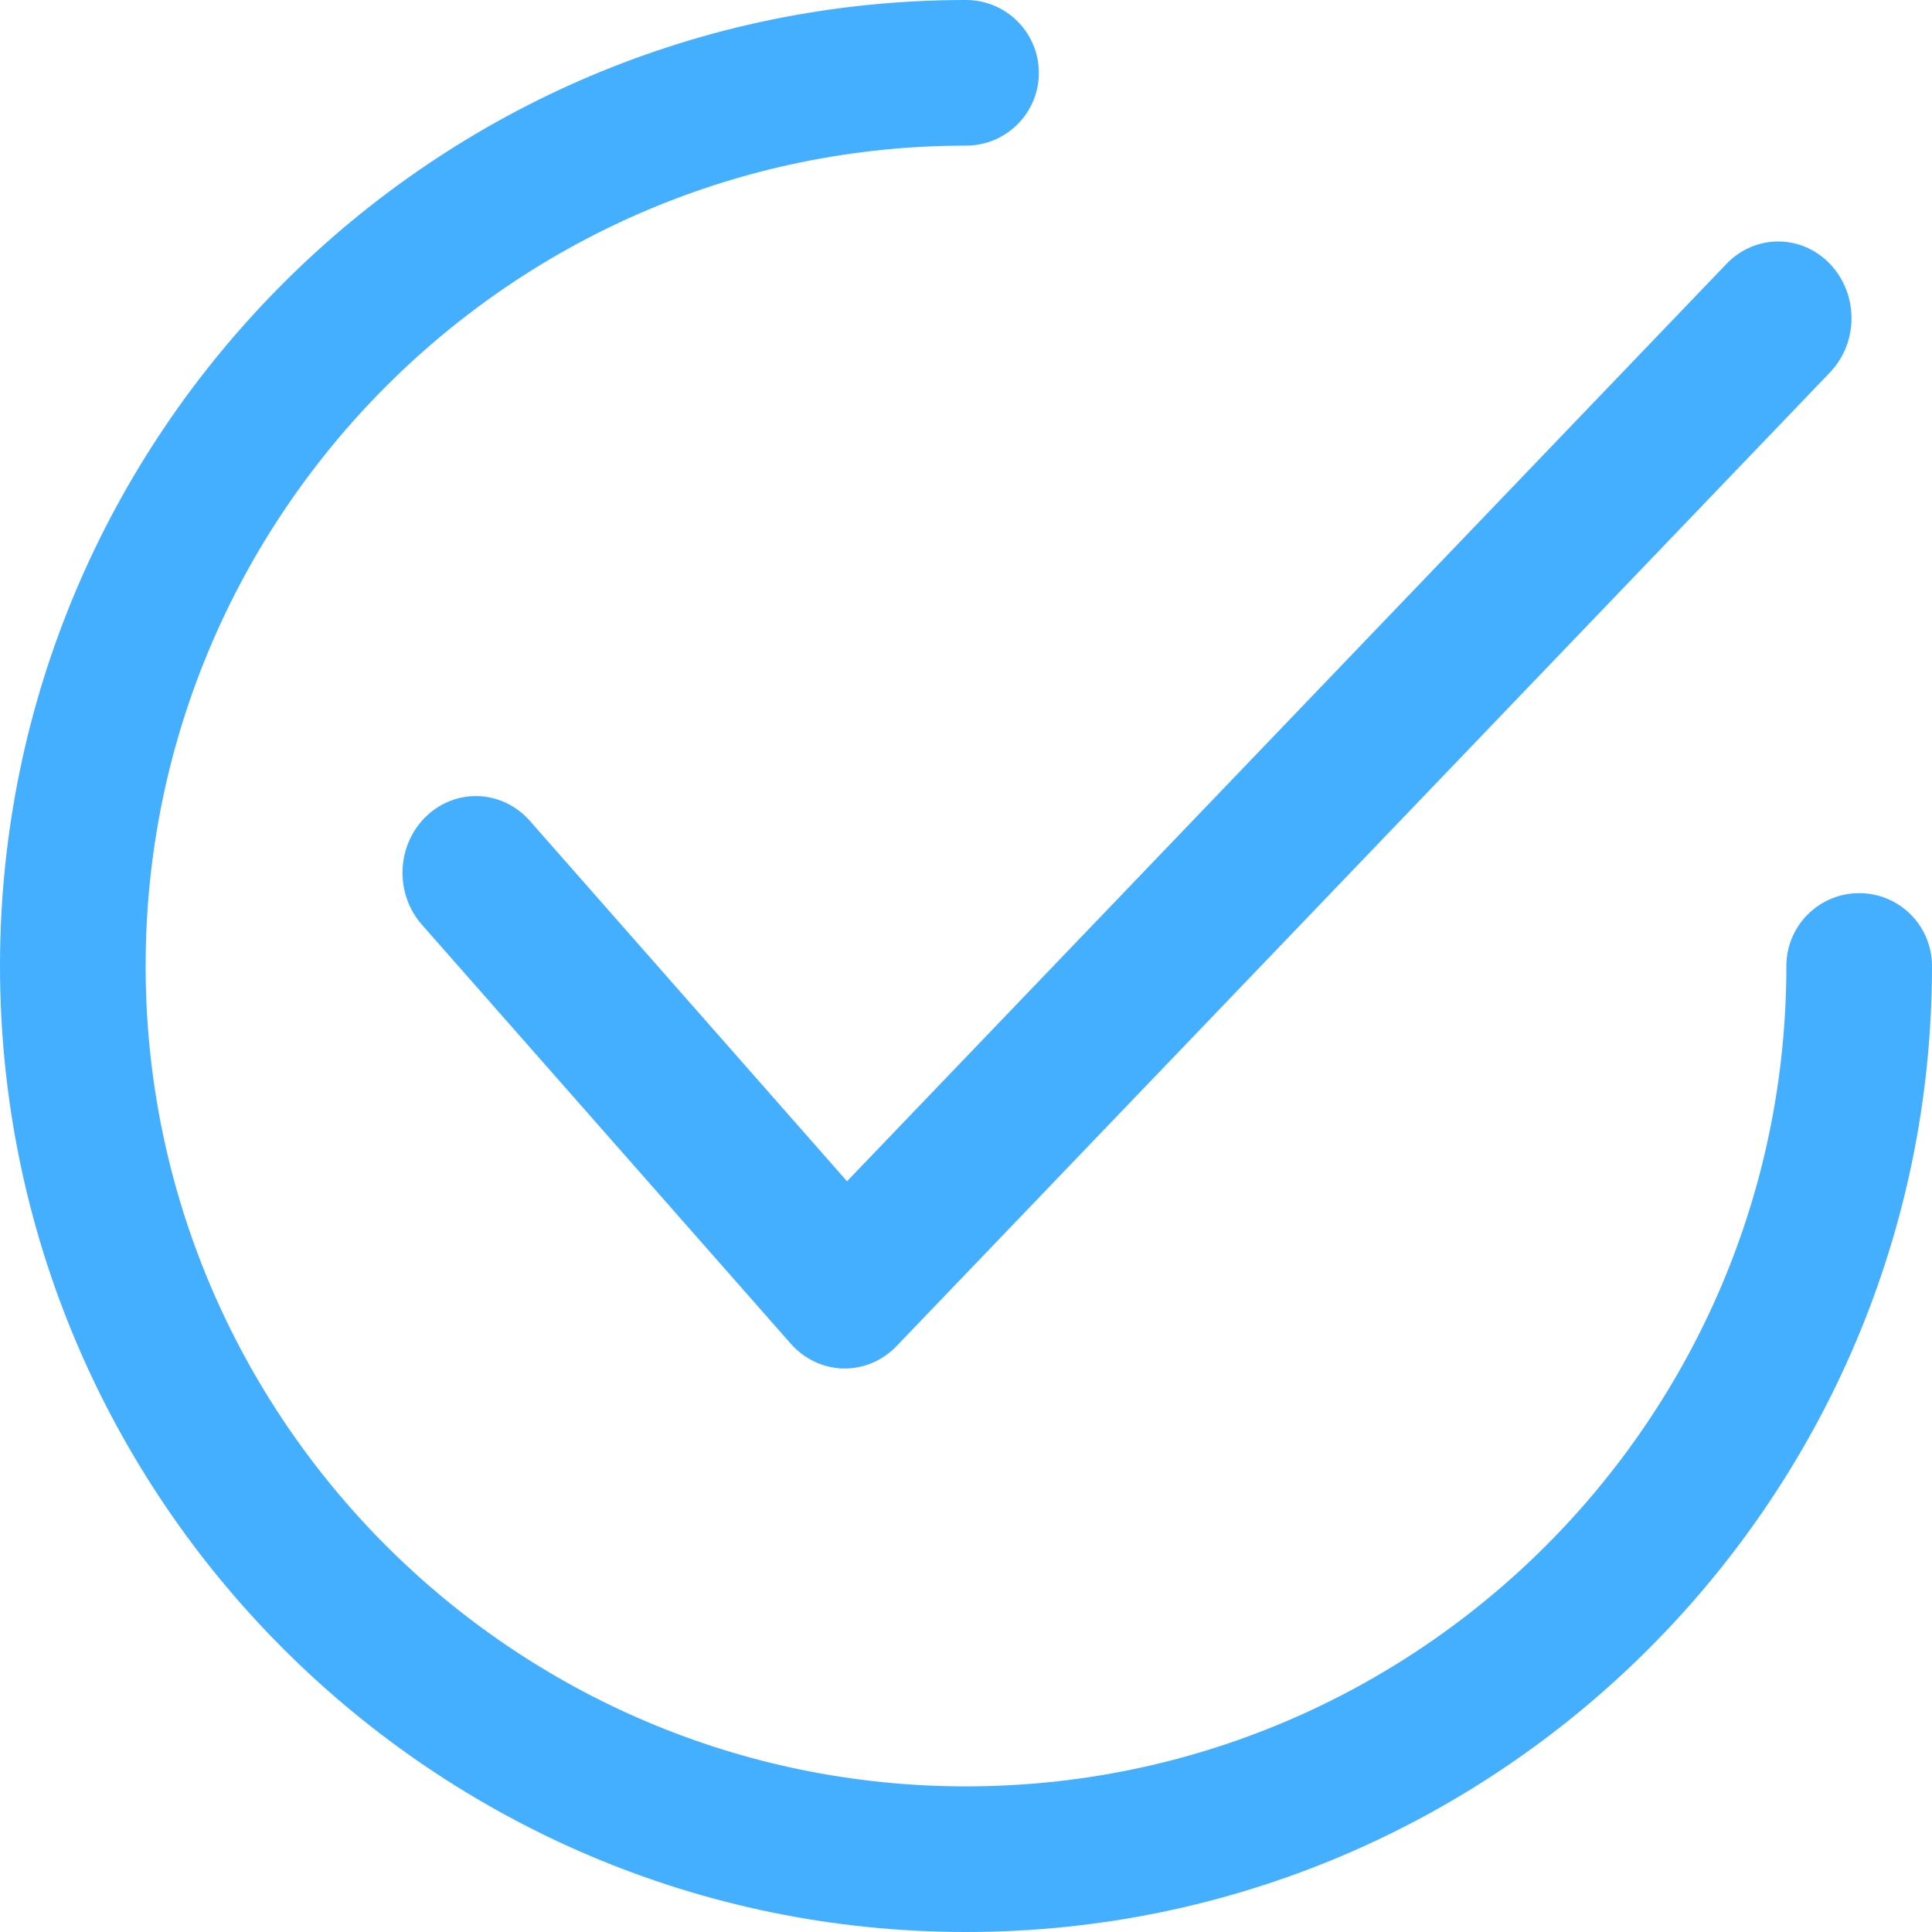 <?xml version="1.0" encoding="utf-8"?>
<svg width="24px" height="24px" viewBox="0 0 24 24" version="1.1" xmlns:xlink="http://www.w3.org/1999/xlink" xmlns="http://www.w3.org/2000/svg">
  <g id="checked-(1)">
    <path d="M17.734 0.28C17.379 -0.093 16.802 -0.093 16.447 0.278L5.522 11.674L1.581 7.196C1.24 6.81 0.664 6.785 0.294 7.141C-0.076 7.497 -0.1 8.1 0.241 8.487L4.824 13.693C4.992 13.883 5.227 13.994 5.475 14C5.481 14 5.488 14 5.494 14C5.735 14 5.966 13.9 6.137 13.722L17.732 1.627C18.089 1.255 18.089 0.652 17.734 0.28Z" transform="translate(5 3)" id="Path" fill="#45AFFF" stroke="none" />
    <path d="M23.096 11.095C22.596 11.095 22.191 11.5 22.191 12C22.191 17.619 17.619 22.191 12 22.191C6.381 22.191 1.809 17.619 1.809 12C1.809 6.381 6.381 1.809 12 1.809C12.5 1.809 12.905 1.404 12.905 0.905C12.905 0.405 12.5 0 12 0C5.383 0 0 5.383 0 12C0 18.617 5.383 24 12 24C18.617 24 24 18.617 24 12C24 11.5 23.595 11.095 23.096 11.095Z" id="Path" fill="#45AFFF" stroke="none" />
  </g>
</svg>